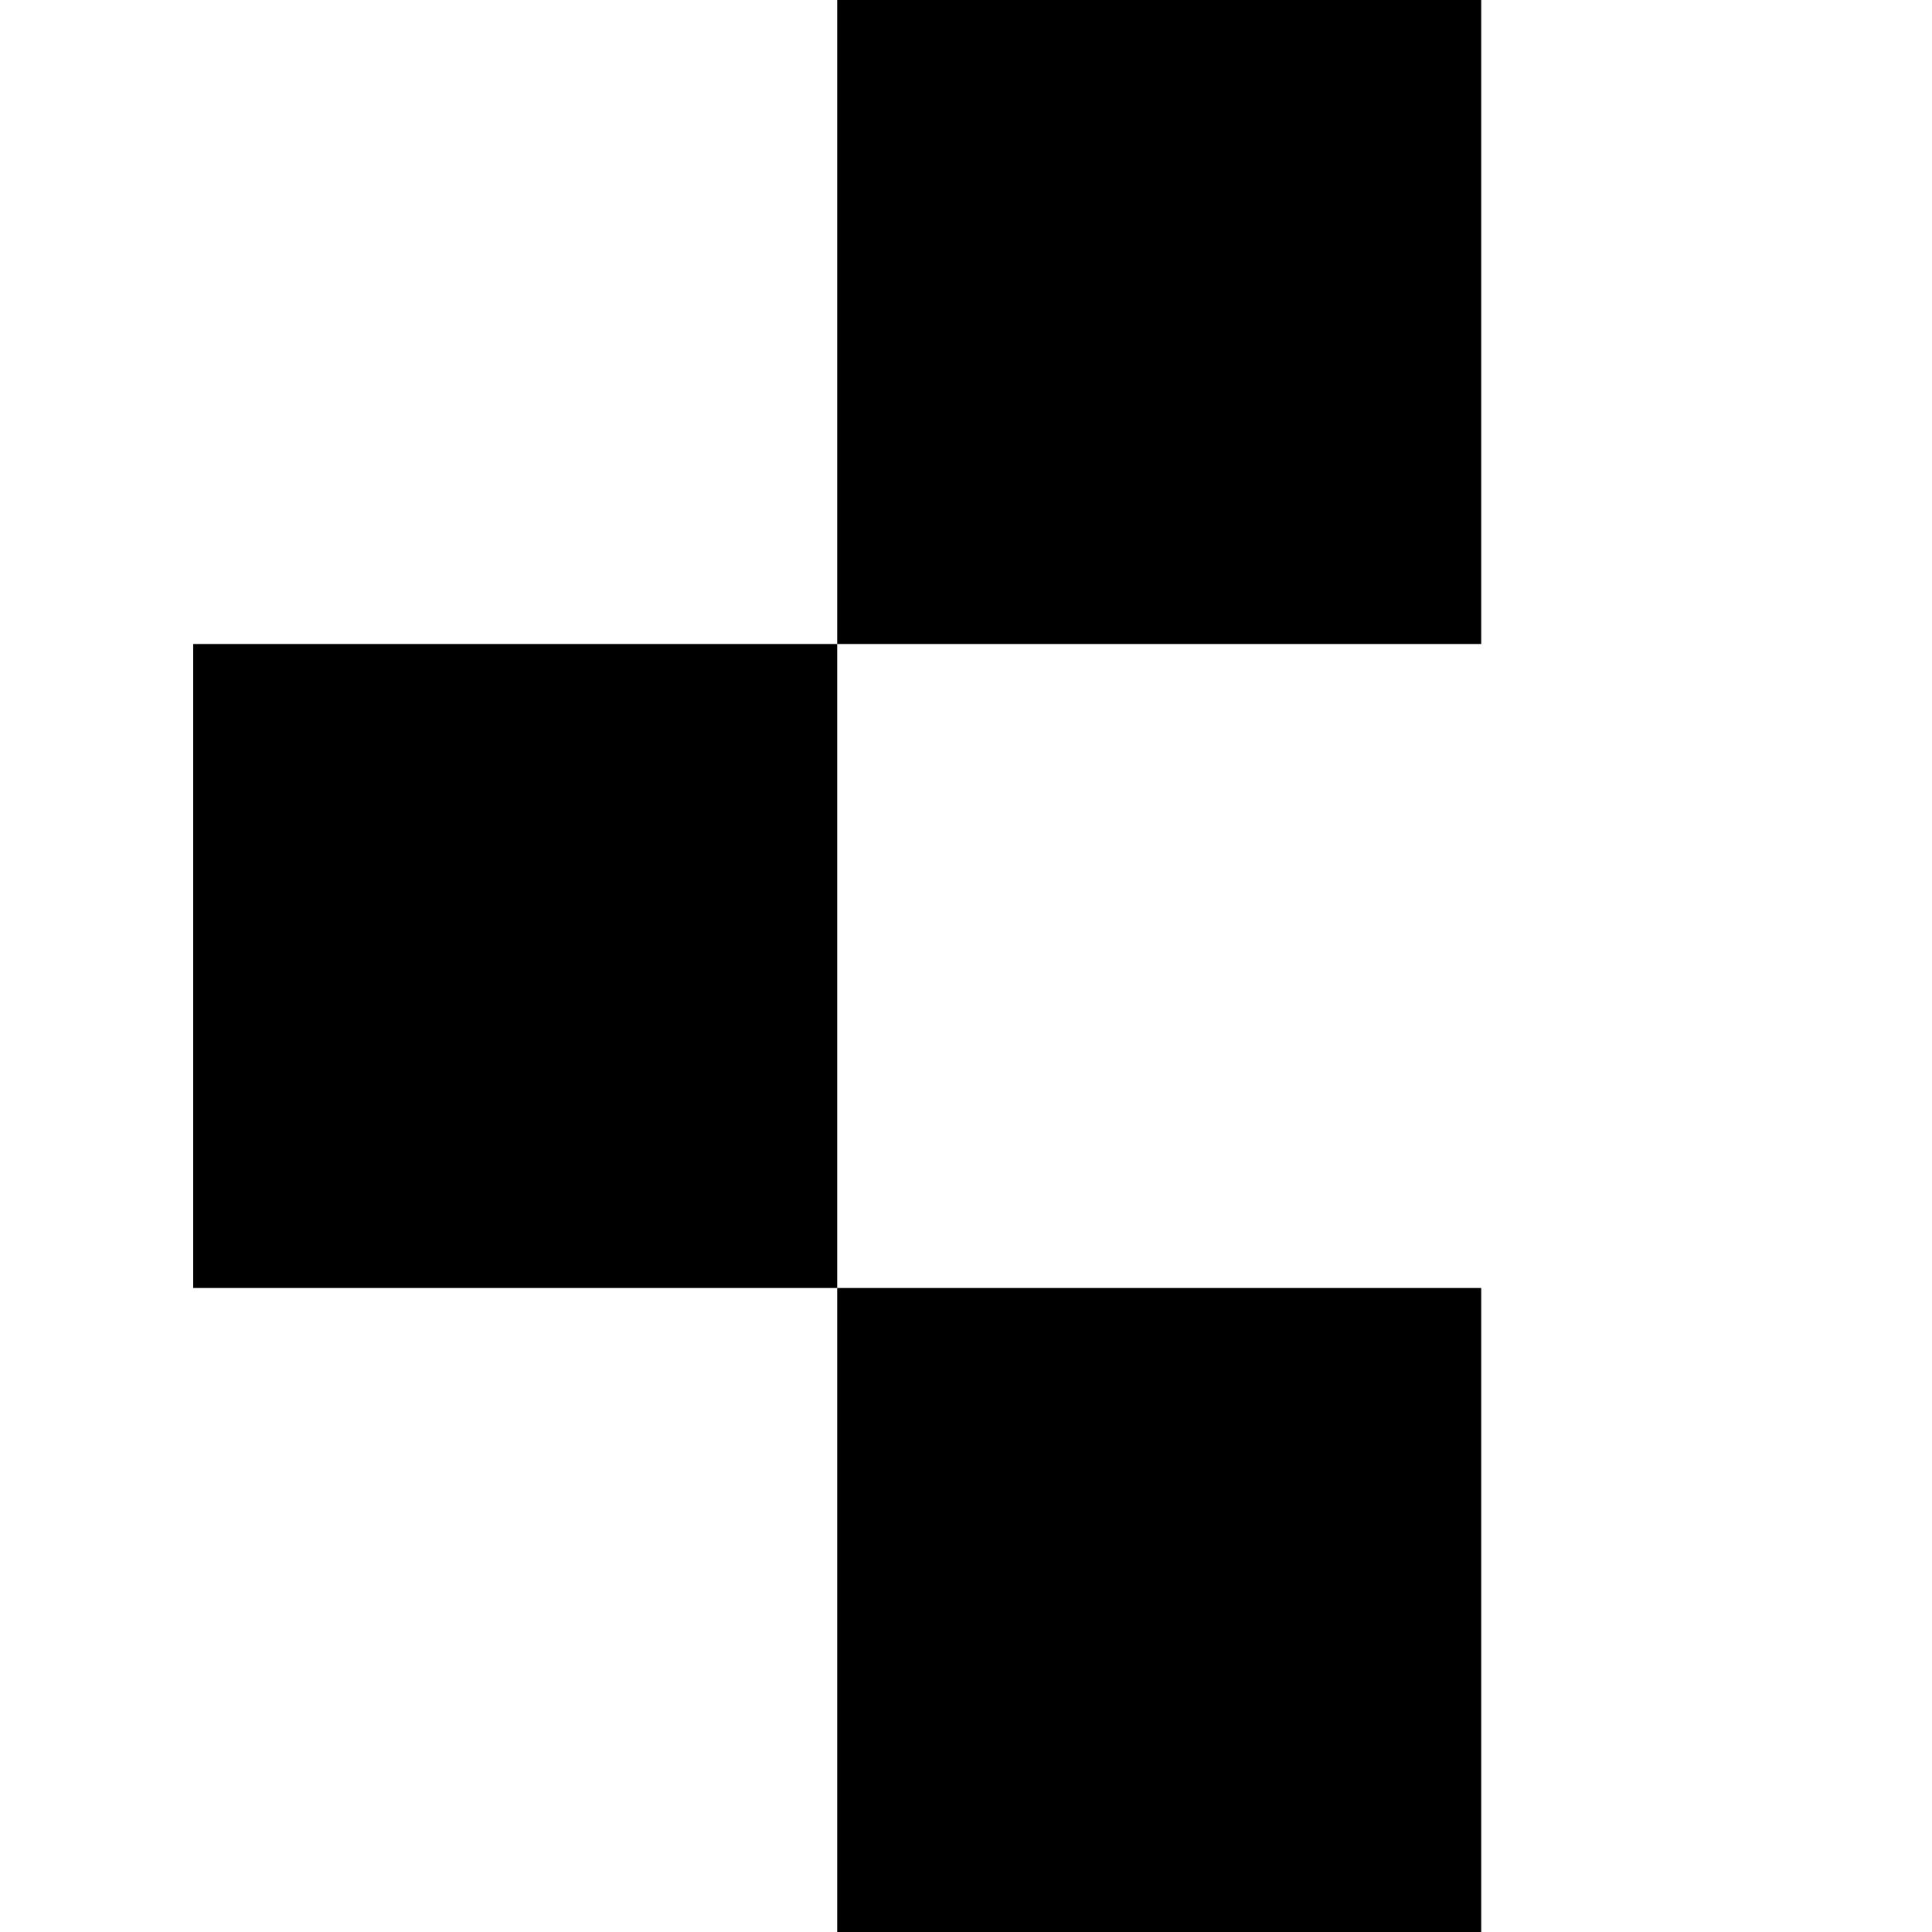 <svg width="30" height="30" viewBox="0 0 30 30" fill="none" xmlns="http://www.w3.org/2000/svg">
<rect x="3" y="10" width="10" height="10" fill="black"/>
<rect x="13" width="10" height="10" fill="black"/>
<rect x="13" y="20" width="10" height="10" fill="black"/>
</svg>
